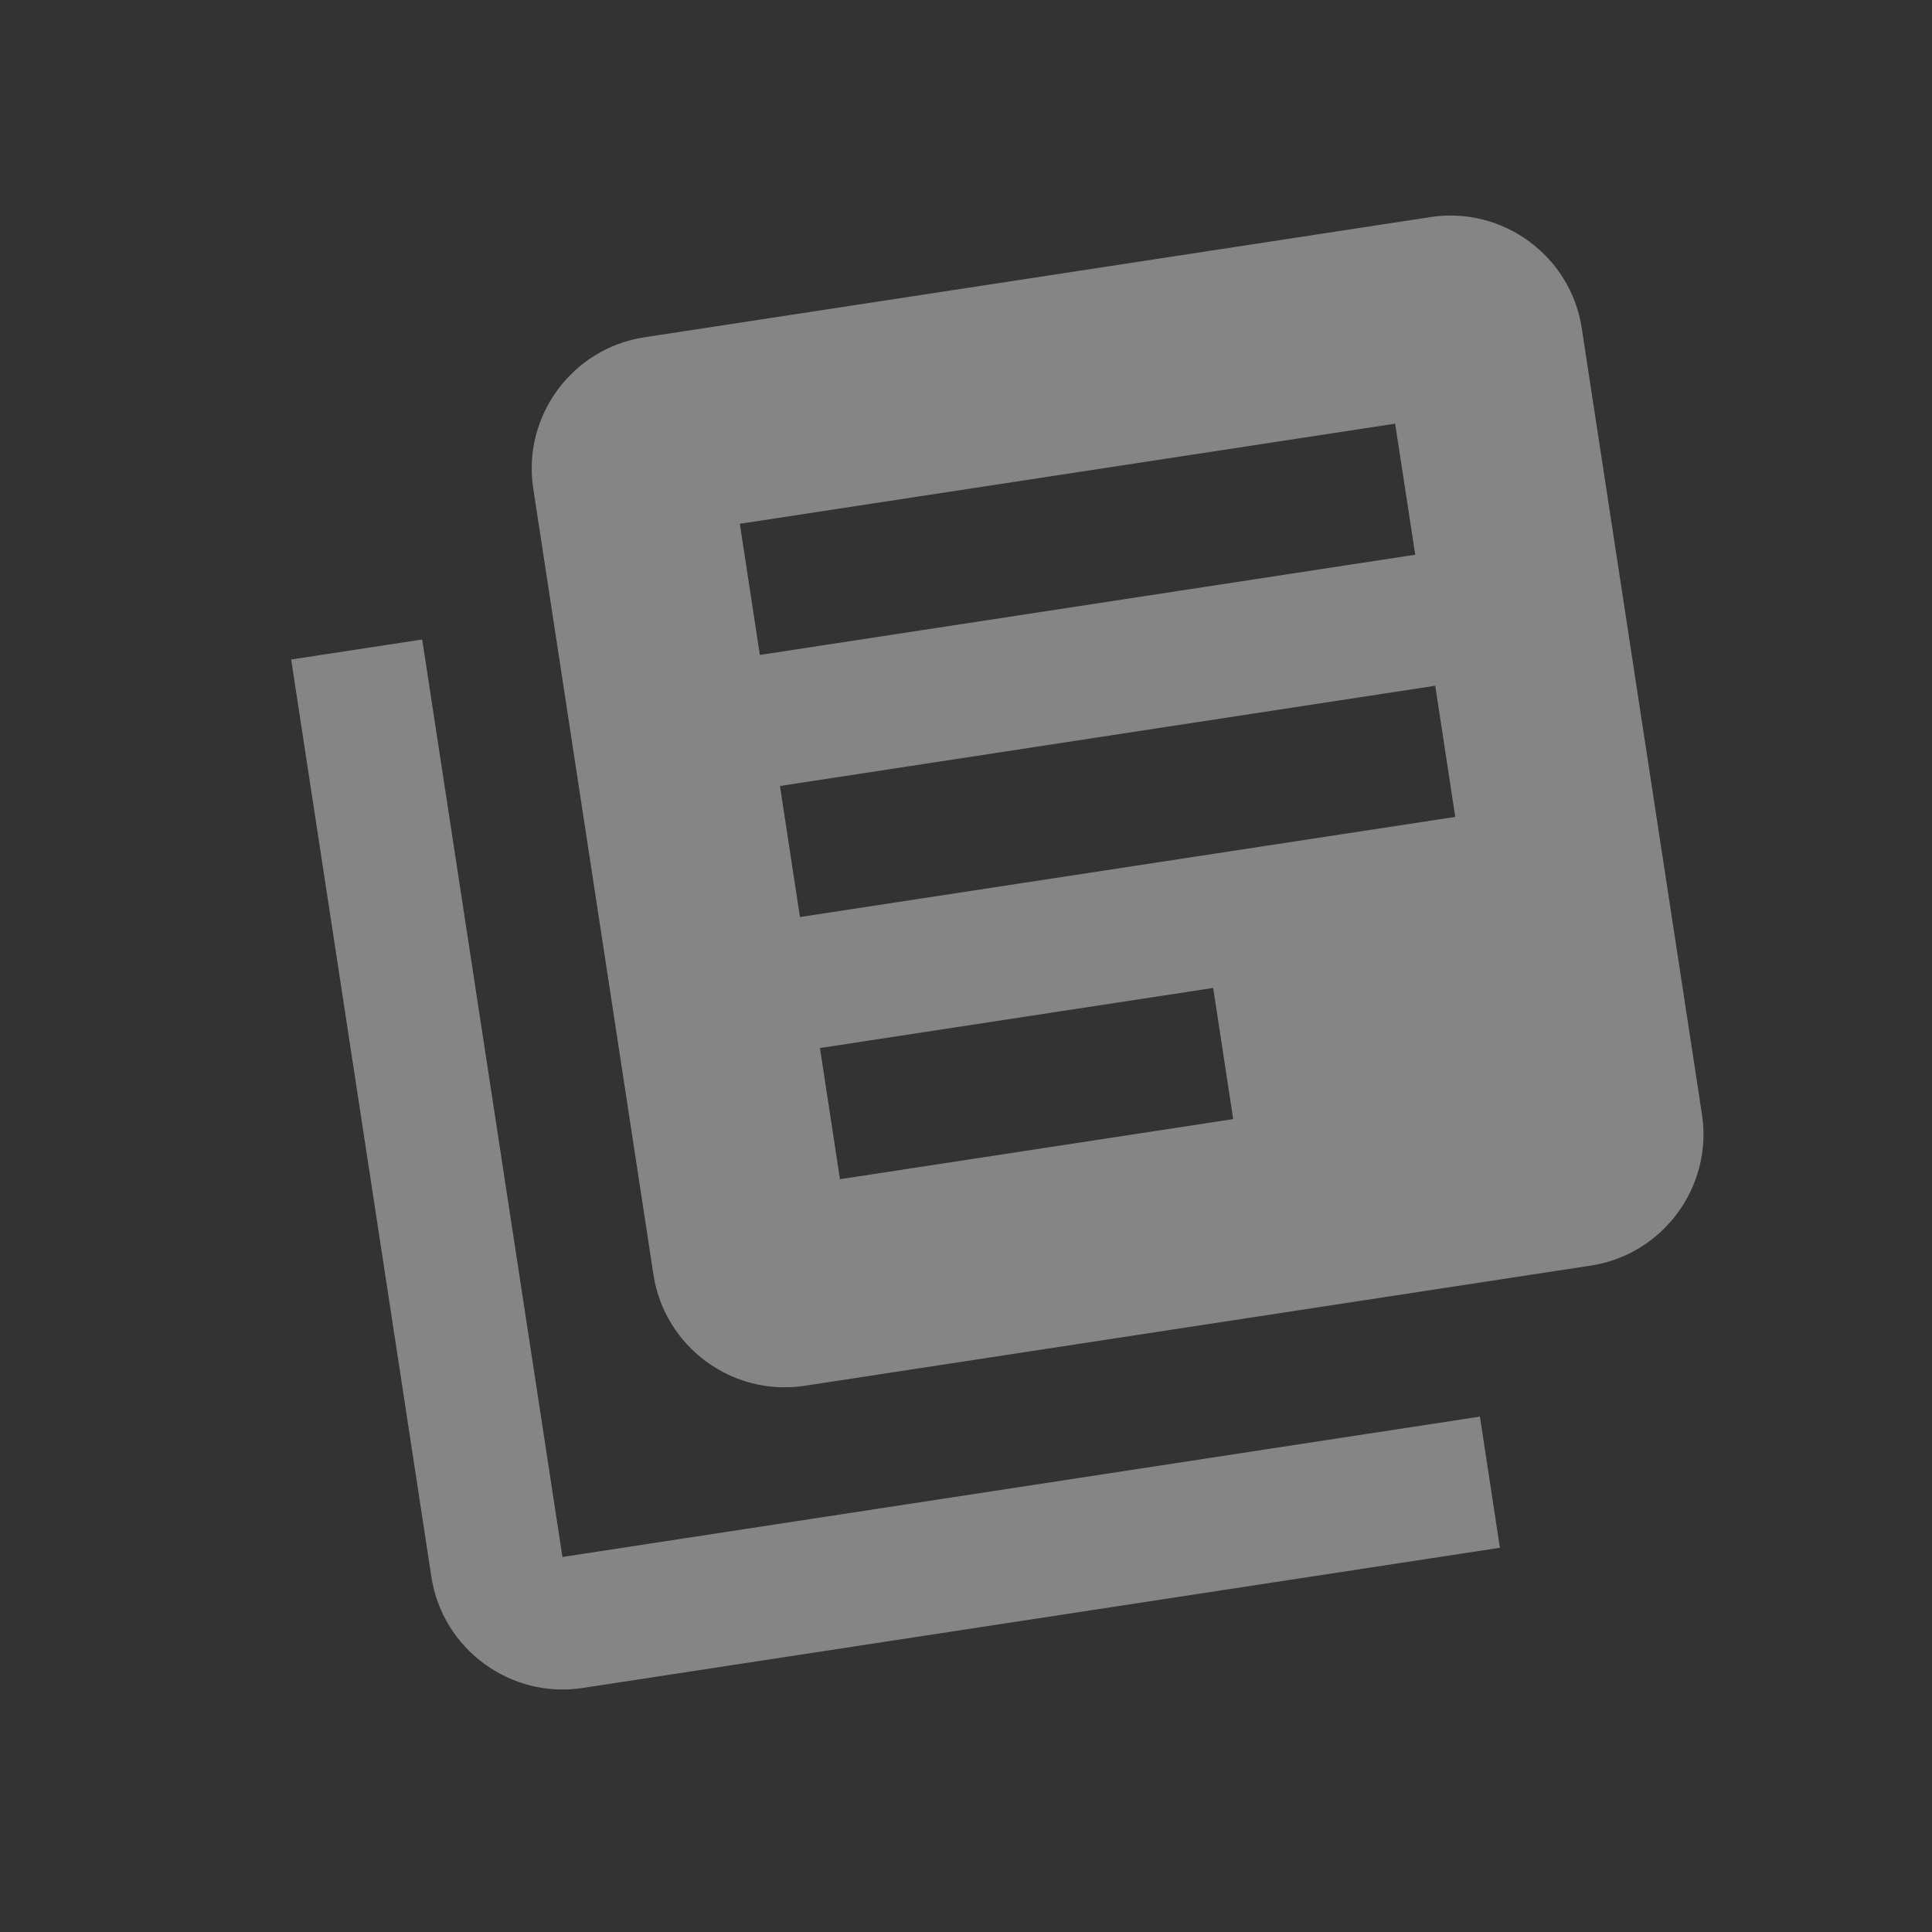 <svg width="17" height="17" viewBox="0 0 17 17" fill="none" xmlns="http://www.w3.org/2000/svg">
<rect x="0" y="0" width="17" height="17" fill="#333333" stroke="none"/>
<g clip-path="url(#clip0_5583_87433)">
<path opacity="0.8" d="M3.715 5.627L2.562 5.803L3.796 13.876C3.893 14.51 4.491 14.95 5.125 14.853L13.198 13.619L13.022 12.465L4.949 13.7L3.715 5.627ZM12.588 1.91L5.669 2.968C5.034 3.065 4.595 3.663 4.692 4.297L5.75 11.217C5.847 11.851 6.445 12.291 7.079 12.194L13.999 11.136C14.633 11.039 15.073 10.441 14.976 9.806L13.918 2.887C13.821 2.252 13.223 1.813 12.588 1.91ZM12.805 7.188L7.039 8.069L6.863 6.916L12.629 6.034L12.805 7.188ZM10.851 9.847L7.391 10.376L7.215 9.222L10.675 8.693L10.851 9.847ZM12.453 4.881L6.686 5.763L6.51 4.609L12.276 3.728L12.453 4.881Z" fill="white" fill-opacity="0.5"/>
</g>
<defs>
<clipPath id="clip0_5583_87433">
<rect width="14" height="14" fill="white" transform="translate(0.879 2.52) rotate(-8.692)"/>
</clipPath>
</defs>
</svg>
